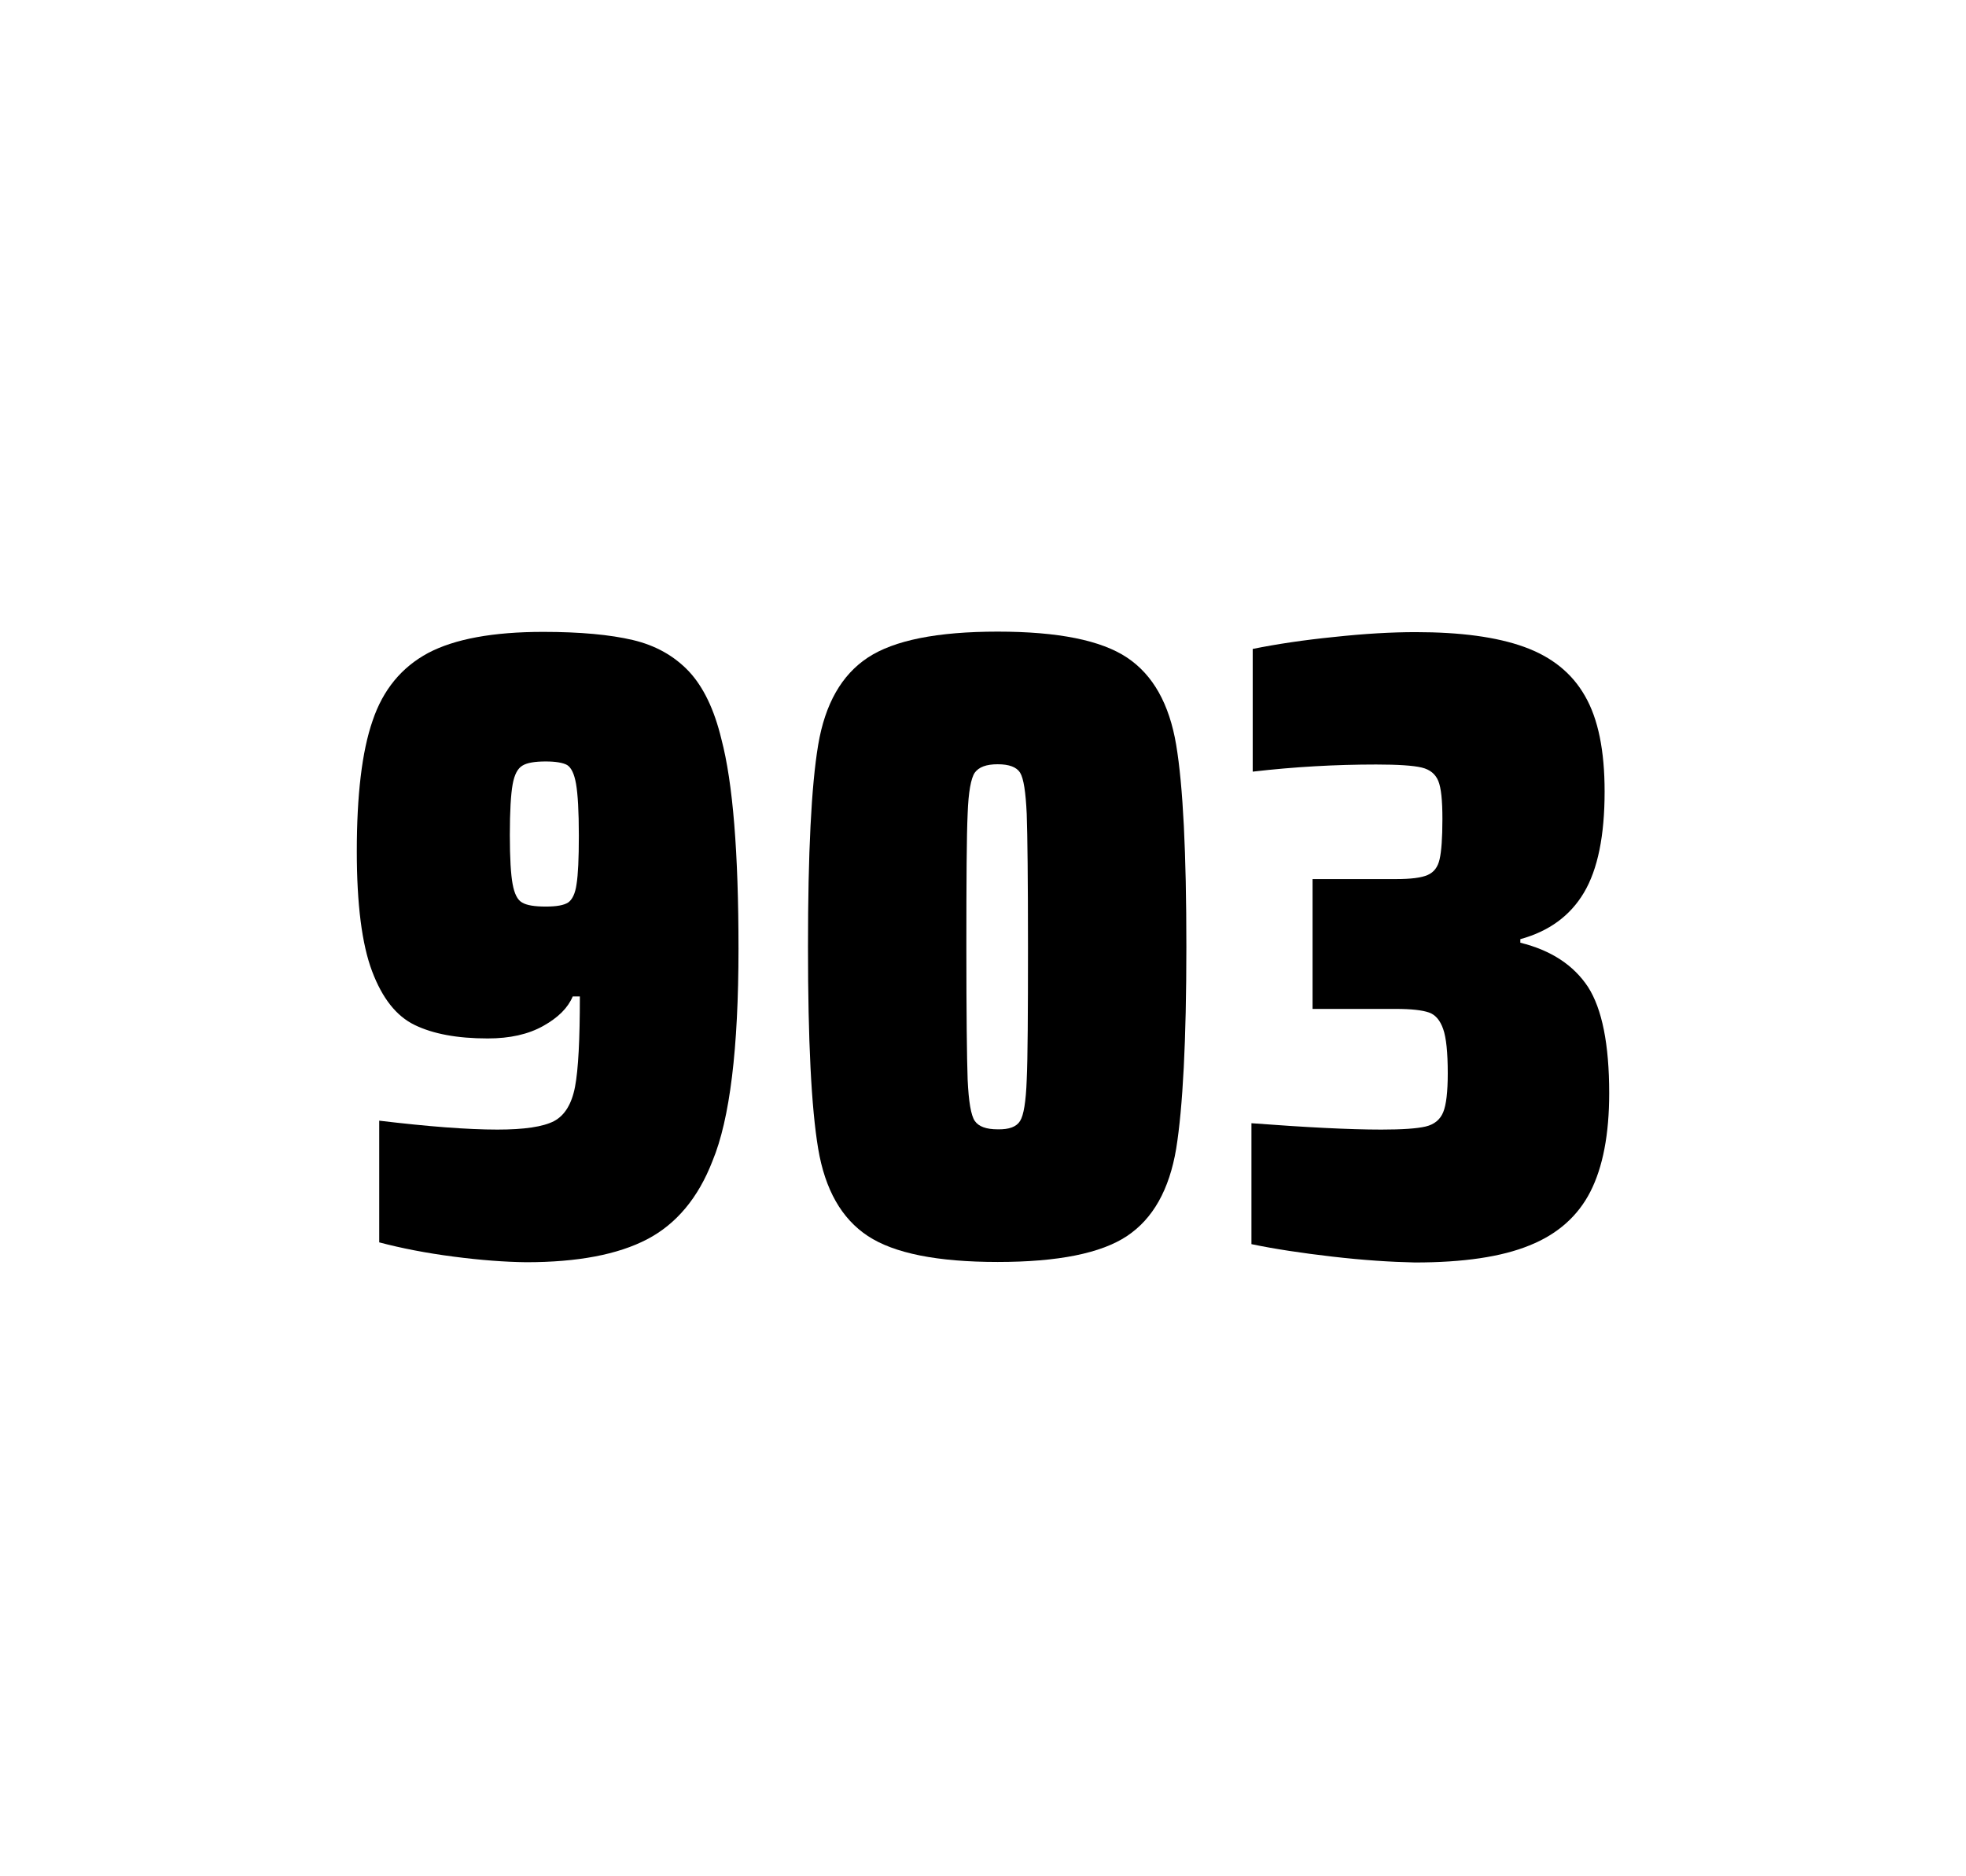 <?xml version="1.0" encoding="utf-8"?>
<svg version="1.1" id="wrapper" x="0px" y="0px" viewBox="0 0 772.1 737" style="enable-background:new 0 0 772.1 737;" xmlns="http://www.w3.org/2000/svg">
  <style type="text/css">
	.st0{fill:none;}
</style>
  <path id="frame" class="st0" d="M 1.5 0 L 770.5 0 C 771.3 0 772 0.7 772 1.5 L 772 735.4 C 772 736.2 771.3 736.9 770.5 736.9 L 1.5 736.9 C 0.7 736.9 0 736.2 0 735.4 L 0 1.5 C 0 0.7 0.7 0 1.5 0 Z"/>
  <g id="numbers"><path id="nine" d="M 178.127 493.6 C 167.327 492.2 157.627 490.3 148.927 488 L 148.927 440.2 C 168.127 442.5 183.627 443.7 195.327 443.7 C 205.927 443.7 213.227 442.6 217.527 440.4 C 221.727 438.2 224.527 433.7 225.827 426.9 C 227.127 420.1 227.727 408.3 227.727 391.4 L 224.927 391.4 C 223.027 395.9 219.227 399.7 213.327 403 C 207.427 406.3 200.227 407.9 191.527 407.9 C 179.527 407.9 170.027 406.1 162.827 402.6 C 155.627 399.1 150.127 392.1 146.127 381.5 C 142.127 370.9 140.127 355.2 140.127 334.4 C 140.127 312.4 142.127 295.2 146.327 283.1 C 150.427 270.9 157.727 262.1 168.127 256.5 C 178.527 251 193.627 248.2 213.327 248.2 C 227.827 248.2 239.627 249.3 248.527 251.4 C 257.427 253.5 264.727 257.6 270.527 263.7 C 276.227 269.8 280.527 278.7 283.327 290.4 C 287.827 307.5 290.027 334.9 290.027 372.7 C 290.027 411.9 286.627 439.6 279.827 456 C 274.227 470.5 265.627 480.8 254.127 486.8 C 242.627 492.8 226.827 495.8 206.627 495.8 C 198.327 495.7 188.827 495 178.127 493.6 Z M 223.127 354.5 C 224.727 353.4 225.927 351 226.427 347.3 C 227.027 343.6 227.327 337.2 227.327 328.3 C 227.327 318.7 226.927 311.9 226.227 307.9 C 225.527 303.9 224.327 301.5 222.727 300.5 C 221.127 299.6 218.227 299.1 214.327 299.1 C 210.127 299.1 207.027 299.6 205.227 300.7 C 203.327 301.8 202.027 304.2 201.327 308.1 C 200.627 312 200.227 318.6 200.227 328 C 200.227 337.1 200.627 343.6 201.327 347.3 C 202.027 351.1 203.227 353.5 205.027 354.5 C 206.827 355.6 209.927 356.1 214.327 356.1 C 218.527 356.1 221.427 355.6 223.127 354.5 Z"/><path id="zero" d="M 340.819 485.5 C 330.519 478.7 324.019 467.3 321.319 451.2 C 318.619 435.1 317.319 408.7 317.319 371.9 C 317.319 335.1 318.619 308.7 321.319 292.6 C 324.019 276.5 330.519 265.1 340.819 258.3 C 351.119 251.5 368.119 248.1 391.819 248.1 C 415.519 248.1 432.419 251.5 442.619 258.3 C 452.819 265.1 459.219 276.5 461.919 292.6 C 464.619 308.7 465.919 335.1 465.919 371.9 C 465.919 408.7 464.519 435.1 461.919 451.2 C 459.219 467.3 452.819 478.7 442.619 485.5 C 432.419 492.3 415.519 495.7 391.819 495.7 C 368.119 495.7 351.119 492.3 340.819 485.5 Z M 400.619 440.3 C 402.019 438.1 402.919 432.7 403.219 424.1 C 403.619 415.5 403.719 398.1 403.719 371.9 C 403.719 345.6 403.519 328.2 403.219 319.7 C 402.819 311.1 402.019 305.8 400.619 303.5 C 399.219 301.3 396.319 300.2 391.819 300.2 C 387.319 300.2 384.419 301.3 382.819 303.5 C 381.319 305.7 380.319 311.1 380.019 319.7 C 379.619 328.3 379.519 345.7 379.519 371.9 C 379.519 398.2 379.719 415.6 380.019 424.1 C 380.419 432.7 381.319 438.1 382.819 440.3 C 384.319 442.5 387.319 443.6 391.819 443.6 C 396.319 443.7 399.219 442.6 400.619 440.3 Z"/><path id="three" d="M 523.273 493.6 C 511.173 492.2 500.573 490.6 491.473 488.7 L 491.473 441.2 C 512.773 442.8 529.773 443.7 542.473 443.7 C 550.673 443.7 556.473 443.3 559.873 442.5 C 563.273 441.7 565.573 439.8 566.773 436.9 C 567.973 434 568.573 428.9 568.573 421.6 C 568.573 413.4 567.973 407.6 566.773 404.2 C 565.573 400.8 563.773 398.6 561.173 397.7 C 558.573 396.8 554.273 396.3 548.173 396.3 L 515.473 396.3 L 515.473 345.3 L 548.173 345.3 C 554.073 345.3 558.173 344.8 560.673 343.7 C 563.173 342.6 564.673 340.6 565.373 337.5 C 566.073 334.5 566.473 329.2 566.473 321.7 C 566.473 314.4 565.973 309.5 564.873 306.8 C 563.773 304.1 561.673 302.3 558.373 301.5 C 555.073 300.7 549.073 300.3 540.473 300.3 C 524.573 300.3 508.373 301.2 491.973 303.1 L 491.973 254.9 C 501.373 253 511.973 251.4 523.973 250.2 C 535.973 248.9 546.573 248.3 555.973 248.3 C 573.573 248.3 587.773 250.2 598.573 254.1 C 609.373 258 617.373 264.4 622.473 273.4 C 627.673 282.4 630.173 294.9 630.173 310.9 C 630.173 328.3 627.473 341.5 622.073 350.6 C 616.673 359.7 608.373 365.8 597.073 368.9 L 597.073 370.3 C 609.273 373.3 618.073 379.2 623.673 387.7 C 629.173 396.3 631.973 410.2 631.973 429.4 C 631.973 445.6 629.473 458.5 624.573 468.1 C 619.673 477.7 611.673 484.8 600.673 489.2 C 589.673 493.7 574.673 495.9 555.673 495.9 C 546.073 495.7 535.373 495 523.273 493.6 Z"/></g>
</svg>